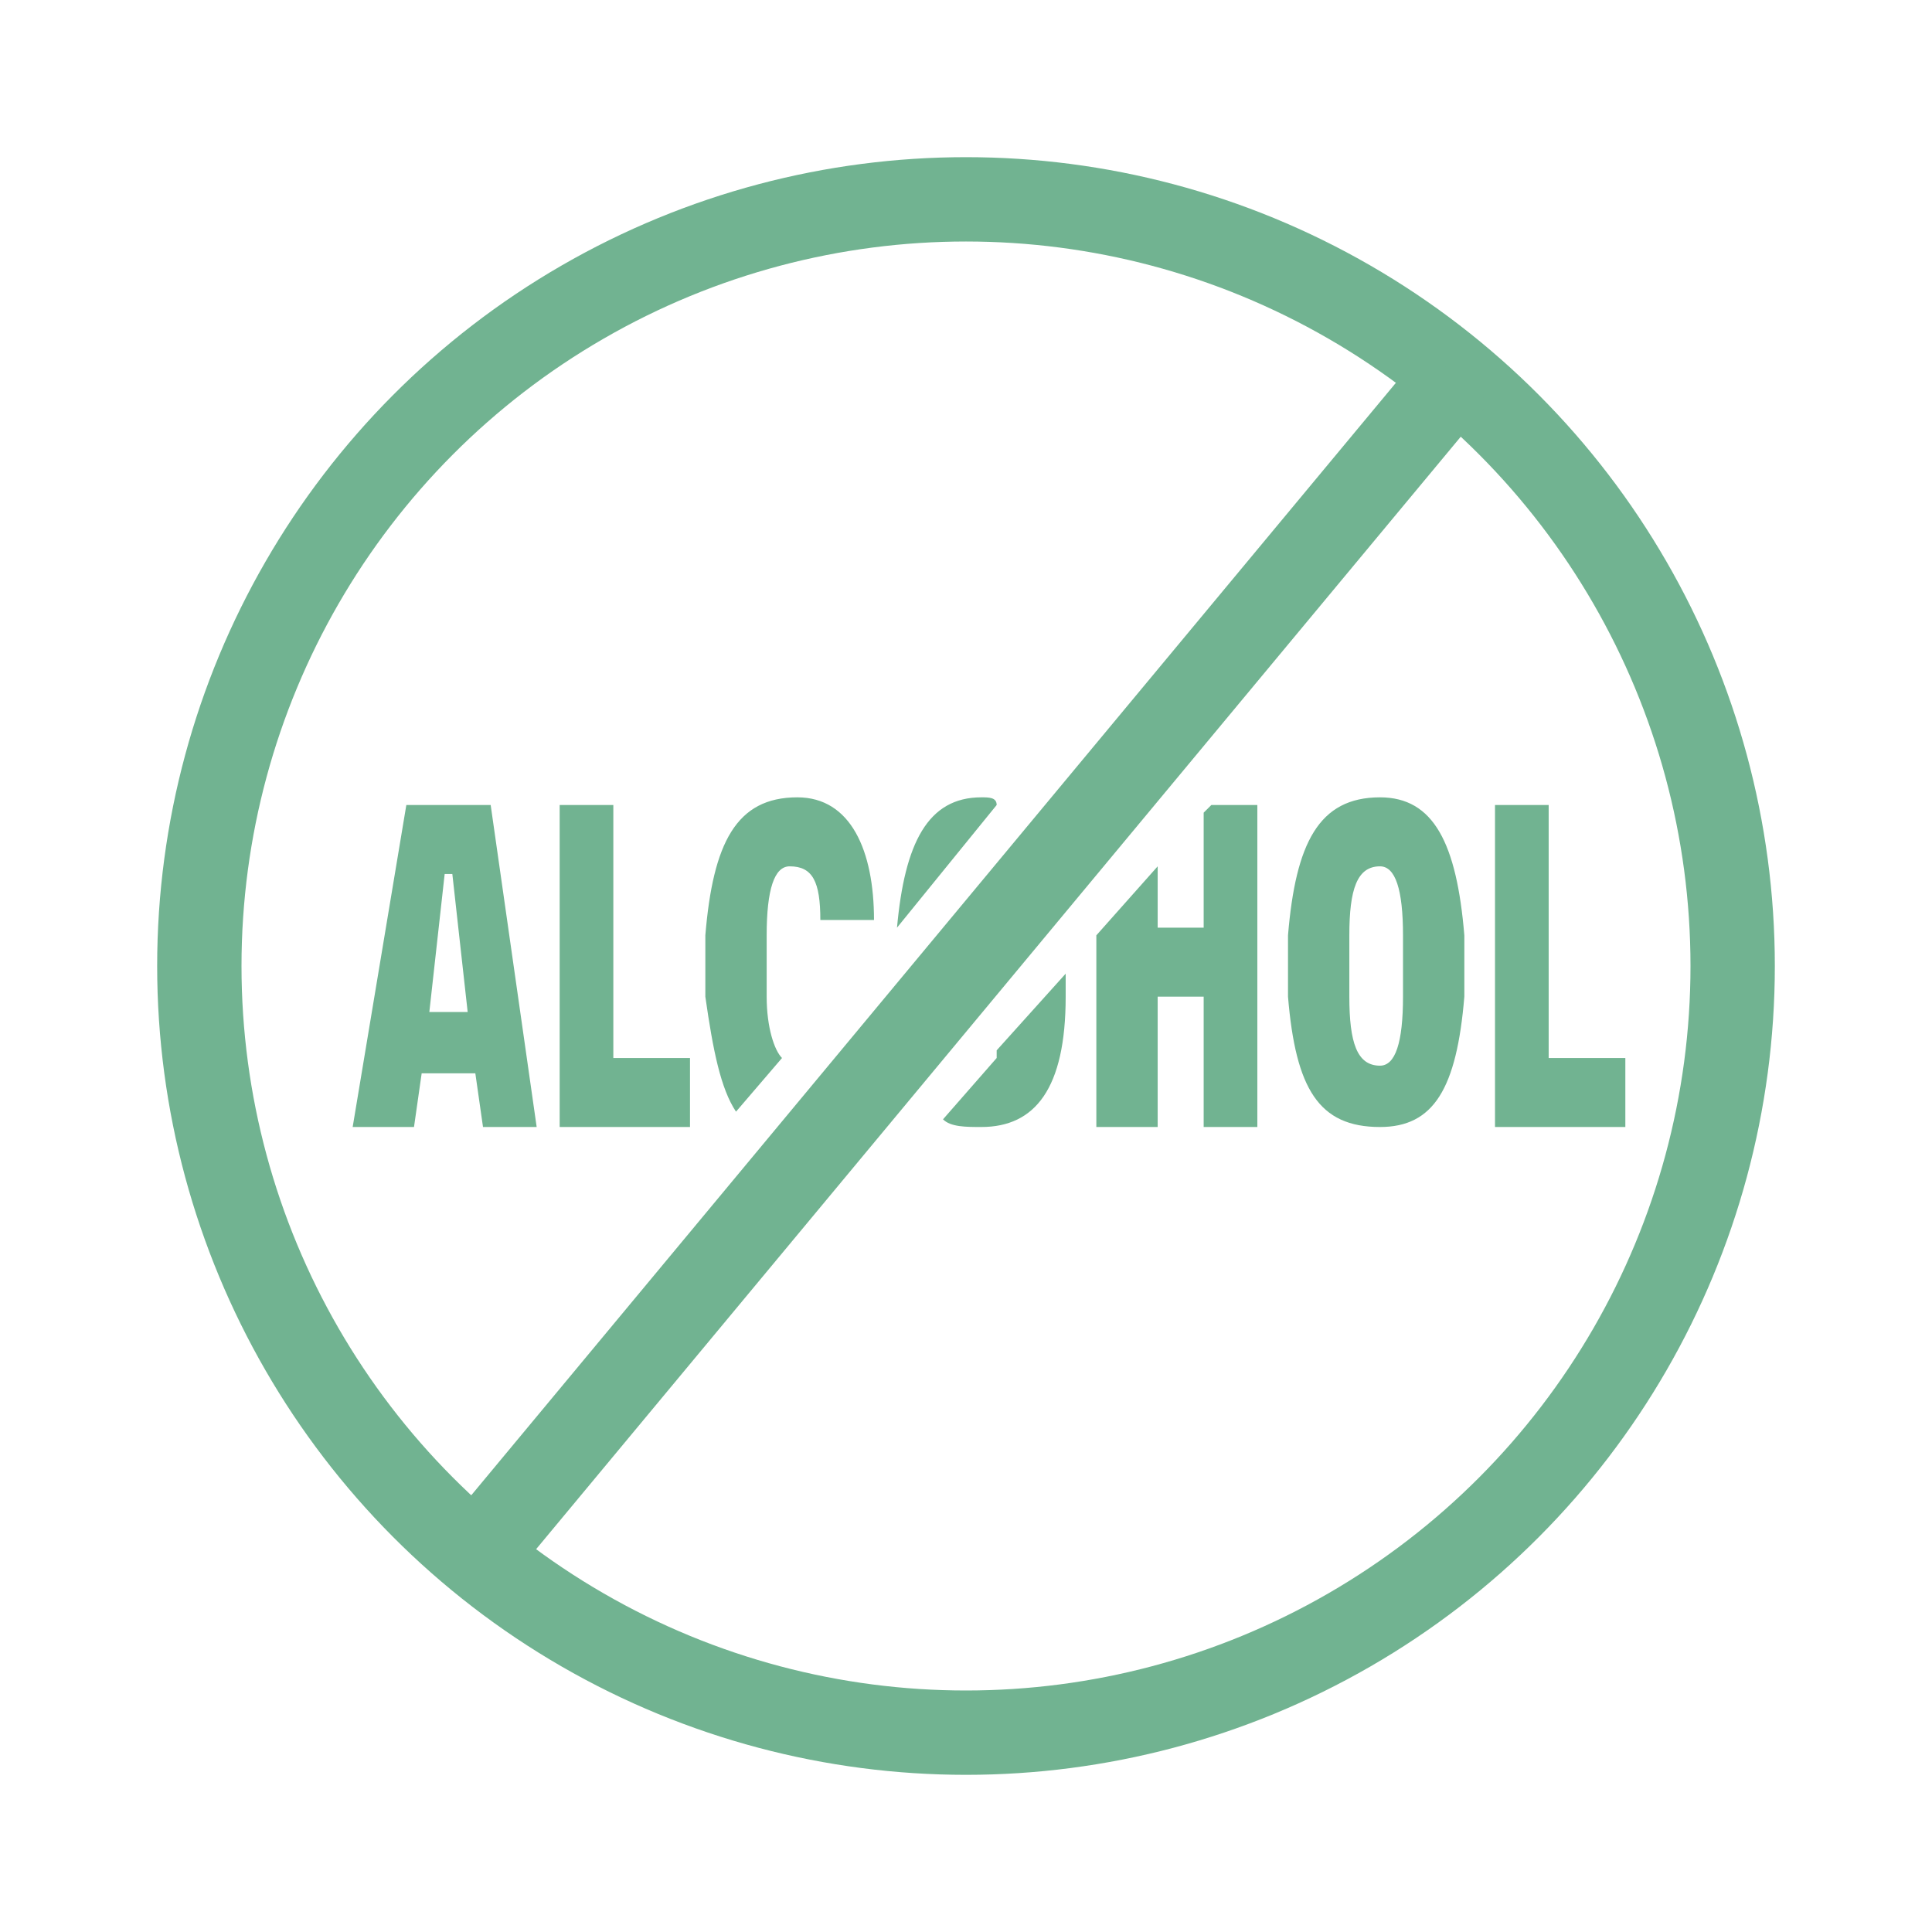 <?xml version="1.0" encoding="UTF-8"?>
<!DOCTYPE svg PUBLIC "-//W3C//DTD SVG 1.1//EN" "http://www.w3.org/Graphics/SVG/1.1/DTD/svg11.dtd">
<!-- Creator: CorelDRAW -->
<svg xmlns="http://www.w3.org/2000/svg" xml:space="preserve" width="41px" height="41px" version="1.1" style="shape-rendering:geometricPrecision; text-rendering:geometricPrecision; image-rendering:optimizeQuality; fill-rule:evenodd; clip-rule:evenodd"
viewBox="0 0 2.52 2.52"
 xmlns:xlink="http://www.w3.org/1999/xlink"
 xmlns:xodm="http://www.corel.com/coreldraw/odm/2003">
 <defs>
  <style type="text/css">
   <![CDATA[
    .str0 {stroke:#71B391;stroke-width:0.11;stroke-miterlimit:22.926}
    .fil0 {fill:none}
    .fil1 {fill:#71B391;fill-rule:nonzero}
   ]]>
  </style>
 </defs>
 <g id="Слой_x0020_1">
  <g id="_105553312717504">
   <circle class="fil0 str0" cx="1.26" cy="1.26" r="1"/>
   <line class="fil0 str0" x1="1.9" y1="0.49" x2="0.62" y2= "2.03" />
   <path class="fil1" d="M0.54 1.47l0.01 -0.07 0.07 0 0.01 0.07 0.07 0 -0.06 -0.42 -0.11 0 -0.07 0.42 0.08 0zm0.04 -0.33l0.01 0 0.02 0.18 -0.05 0 0.02 -0.18zm0.32 0.33l0 -0.09 -0.1 0 0 -0.33 -0.07 0 0 0.42 0.17 0zm0.17 -0.15l0 0 0 0 0 0zm-0.05 0.06c-0.01,-0.01 -0.02,-0.04 -0.02,-0.08 0,-0.03 0,-0.05 0,-0.08 0,-0.06 0.01,-0.09 0.03,-0.09 0.03,0 0.04,0.02 0.04,0.07l0.07 0c0,-0.09 -0.03,-0.16 -0.1,-0.16 -0.08,0 -0.11,0.06 -0.12,0.18 0,0.01 0,0.03 0,0.04 0,0.01 0,0.03 0,0.04 0.01,0.07 0.02,0.12 0.04,0.15l0.06 -0.07zm0.26 -0.34c-0.07,0 -0.1,0.06 -0.11,0.17l0.13 -0.16c0,-0.01 -0.01,-0.01 -0.02,-0.01zm-0.05 0.42c0.01,0.01 0.03,0.01 0.05,0.01 0.07,0 0.11,-0.05 0.11,-0.17 0,-0.01 0,-0.02 0,-0.03l-0.09 0.1c0,0.01 0,0.01 0,0.01l-0.07 0.08zm0.28 0.01l0 -0.17 0.06 0 0 0.17 0.07 0 0 -0.42 -0.06 0 -0.01 0.01 0 0.15 -0.06 0 0 -0.08 -0.08 0.09 0 0.25 0.08 0zm0.29 -0.43c-0.08,0 -0.11,0.06 -0.12,0.18 0,0.01 0,0.03 0,0.04 0,0.01 0,0.03 0,0.04 0.01,0.12 0.04,0.17 0.12,0.17 0.07,0 0.1,-0.05 0.11,-0.17 0,-0.01 0,-0.03 0,-0.04 0,-0.01 0,-0.03 0,-0.04 -0.01,-0.12 -0.04,-0.18 -0.11,-0.18zm0 0.35c-0.03,0 -0.04,-0.03 -0.04,-0.09 0,-0.02 0,-0.03 0,-0.04 0,-0.01 0,-0.03 0,-0.04 0,-0.06 0.01,-0.09 0.04,-0.09 0.02,0 0.03,0.03 0.03,0.09 0,0.01 0,0.03 0,0.04 0,0.01 0,0.02 0,0.04 0,0.06 -0.01,0.09 -0.03,0.09zm0.32 0.08l0 -0.09 -0.1 0 0 -0.33 -0.07 0 0 0.42 0.17 0z"/>
  </g>
  <rect class="fil0" width="2.52" height="2.52"/>
 </g>
</svg>
